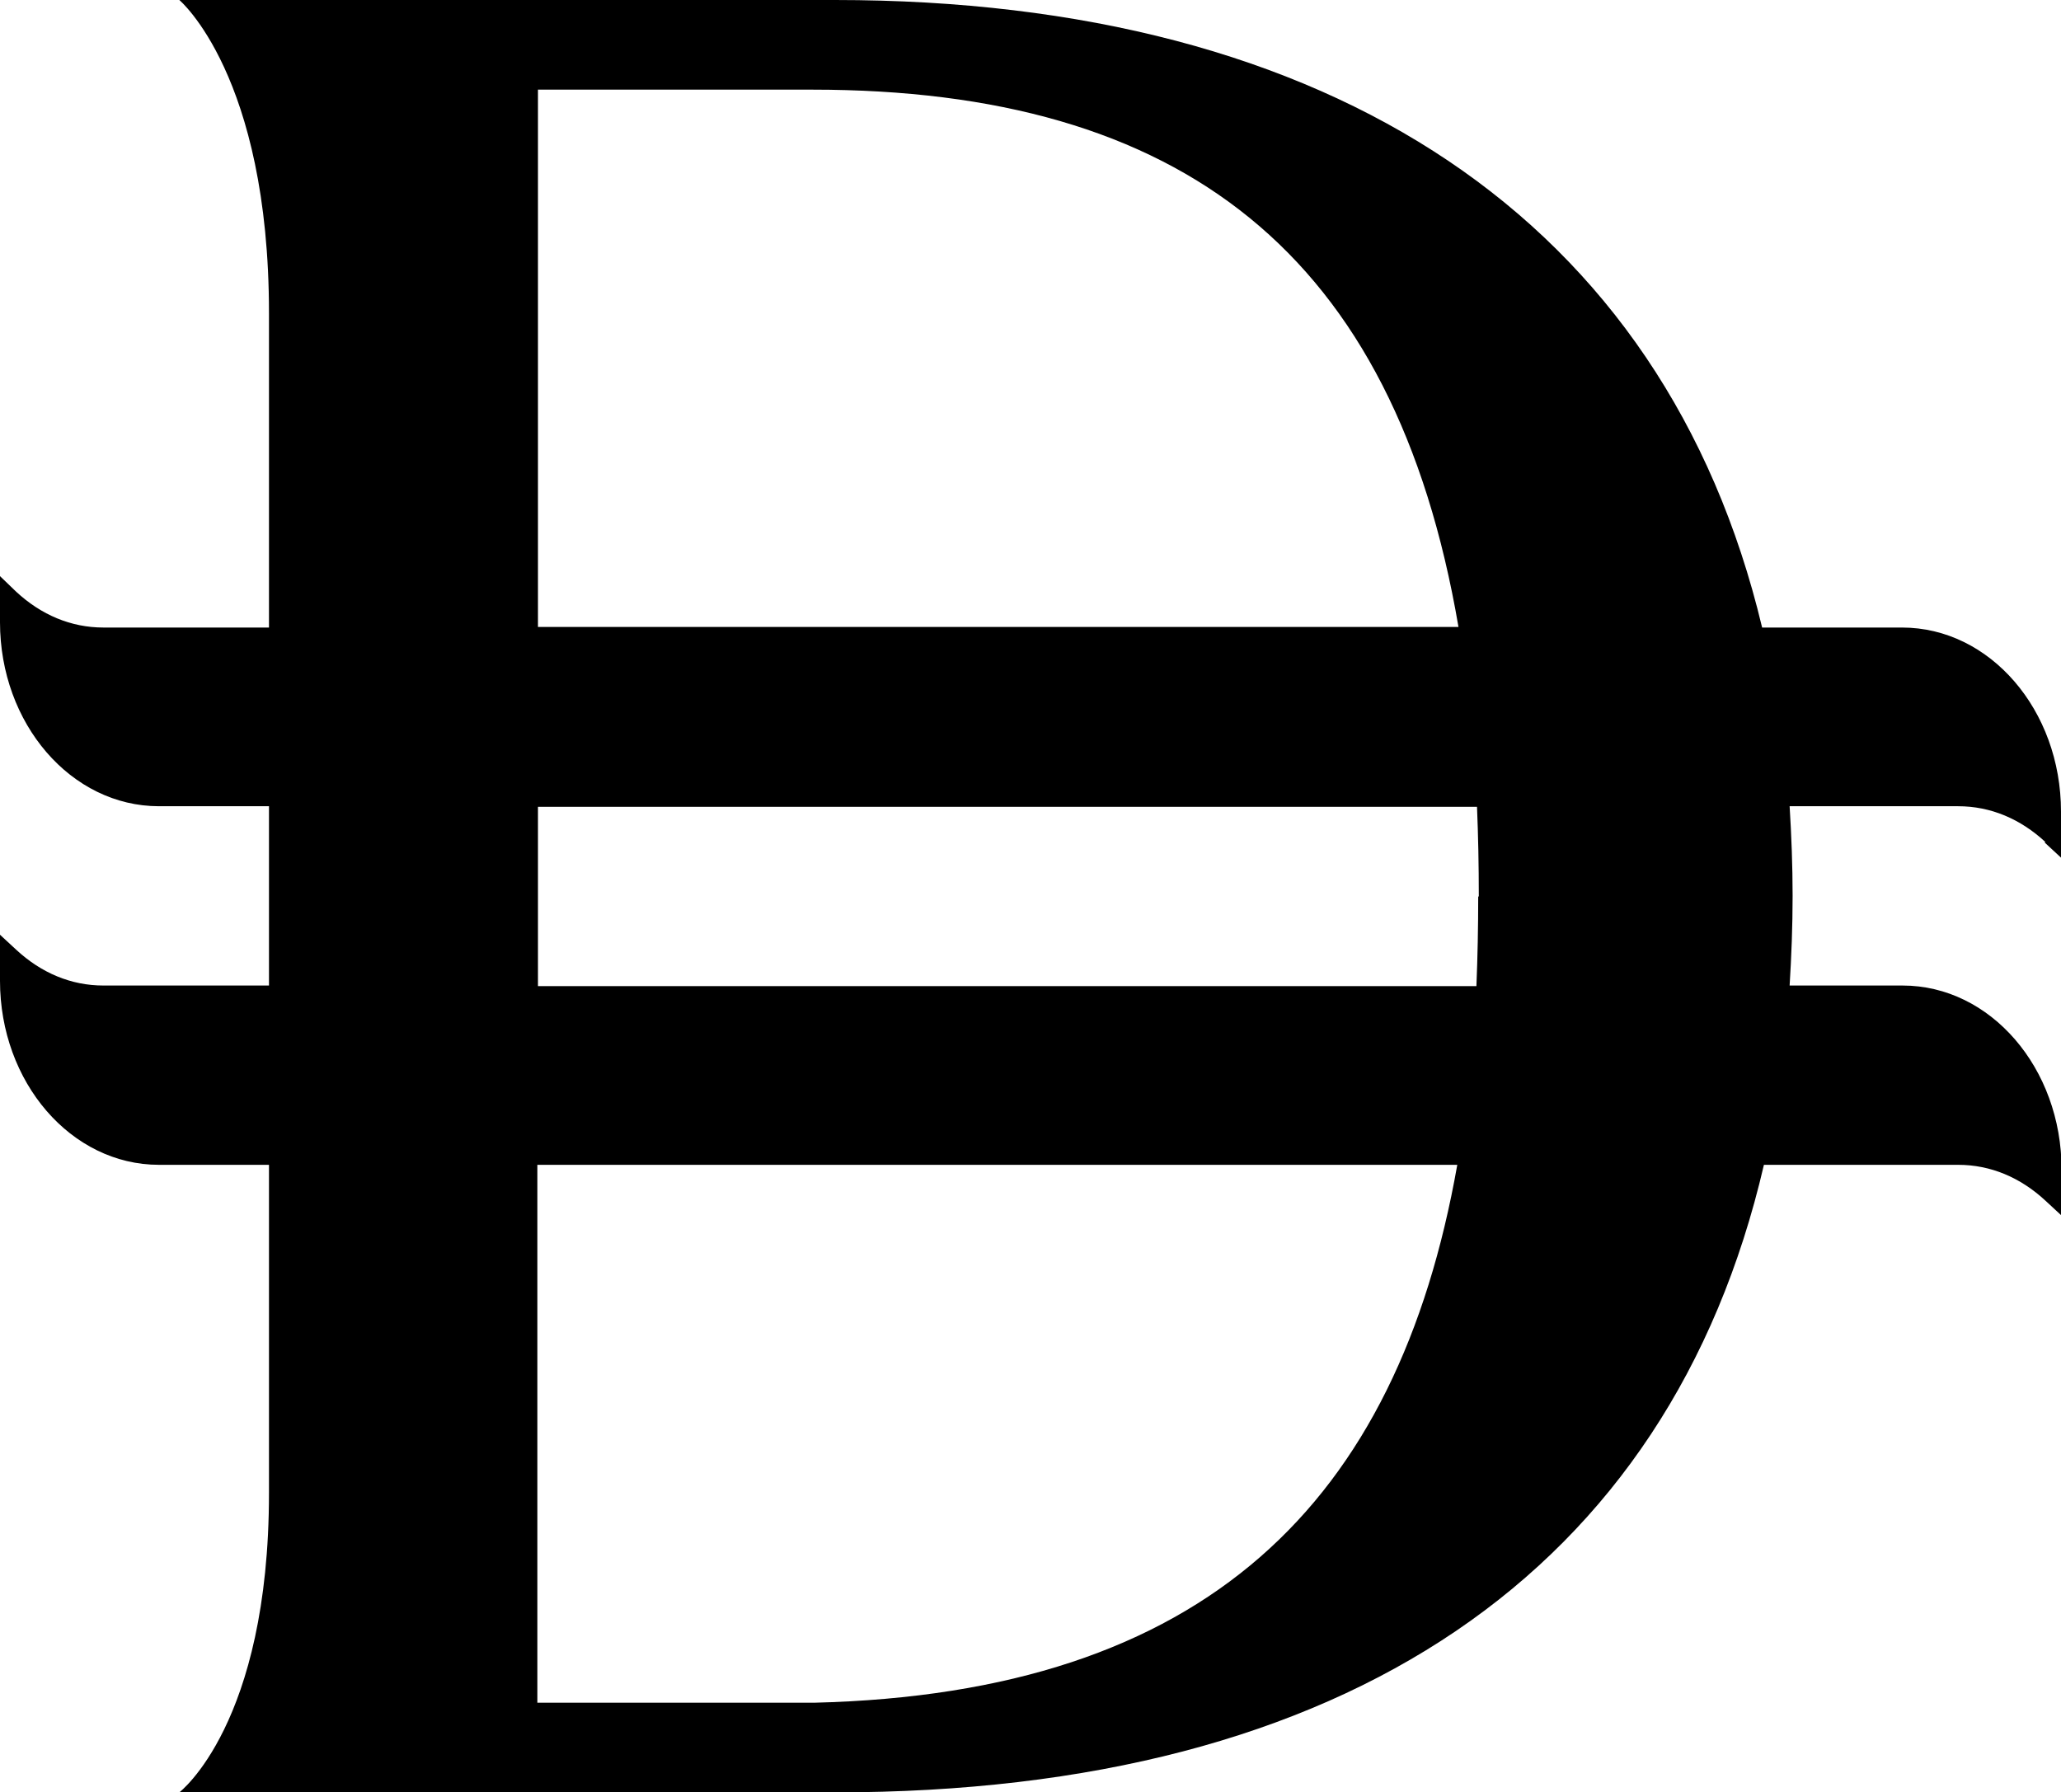 <?xml version="1.0" encoding="UTF-8"?>
<svg id="Logo" xmlns="http://www.w3.org/2000/svg" version="1.1" viewBox="0 0 344.8 299.9">
  <!-- Generator: Adobe Illustrator 29.6.1, SVG Export Plug-In . SVG Version: 2.1.1 Build 9)  -->
  <path fill="currentColor" d="M342.1,141l2.7,2.5v-7.7c0-17-11.9-30.8-26.6-30.8h-23.4C278.5,36.7,222.7,0,139.7,0H30s15,12.6,15,52.4v52.6h-27.7c-5.4,0-10.4-2.1-14.6-6l-2.7-2.6v7.7c0,17,11.9,30.8,26.6,30.8h18.4v30h-27.7c-5.4,0-10.4-2.1-14.6-6l-2.7-2.5v7.7c0,17,11.9,30.8,26.6,30.8h18.4v54.9c0,38.7-15,50.1-15,50.1h109.7c85.6,0,139.6-37,155.4-105h32.5c5.4,0,10.4,2.1,14.6,6l2.7,2.5v-7.7c0-17-11.9-30.8-26.6-30.8h-18.9c.3-4.9.5-9.9.5-15s-.2-10.1-.5-15h28.2c5.4,0,10.4,2.1,14.6,6h-.1ZM90,15h45.9c61.7,0,97.4,27.3,108.1,89.9H90V15ZM136.2,284.9h-46.3v-90h153.9c-10,56.6-42.1,88.4-107.6,90h0ZM247.3,150c0,5.1-.1,10.1-.3,15H90v-30h157.1c.2,4.8.3,9.8.3,15h-.1Z"/>
</svg>
